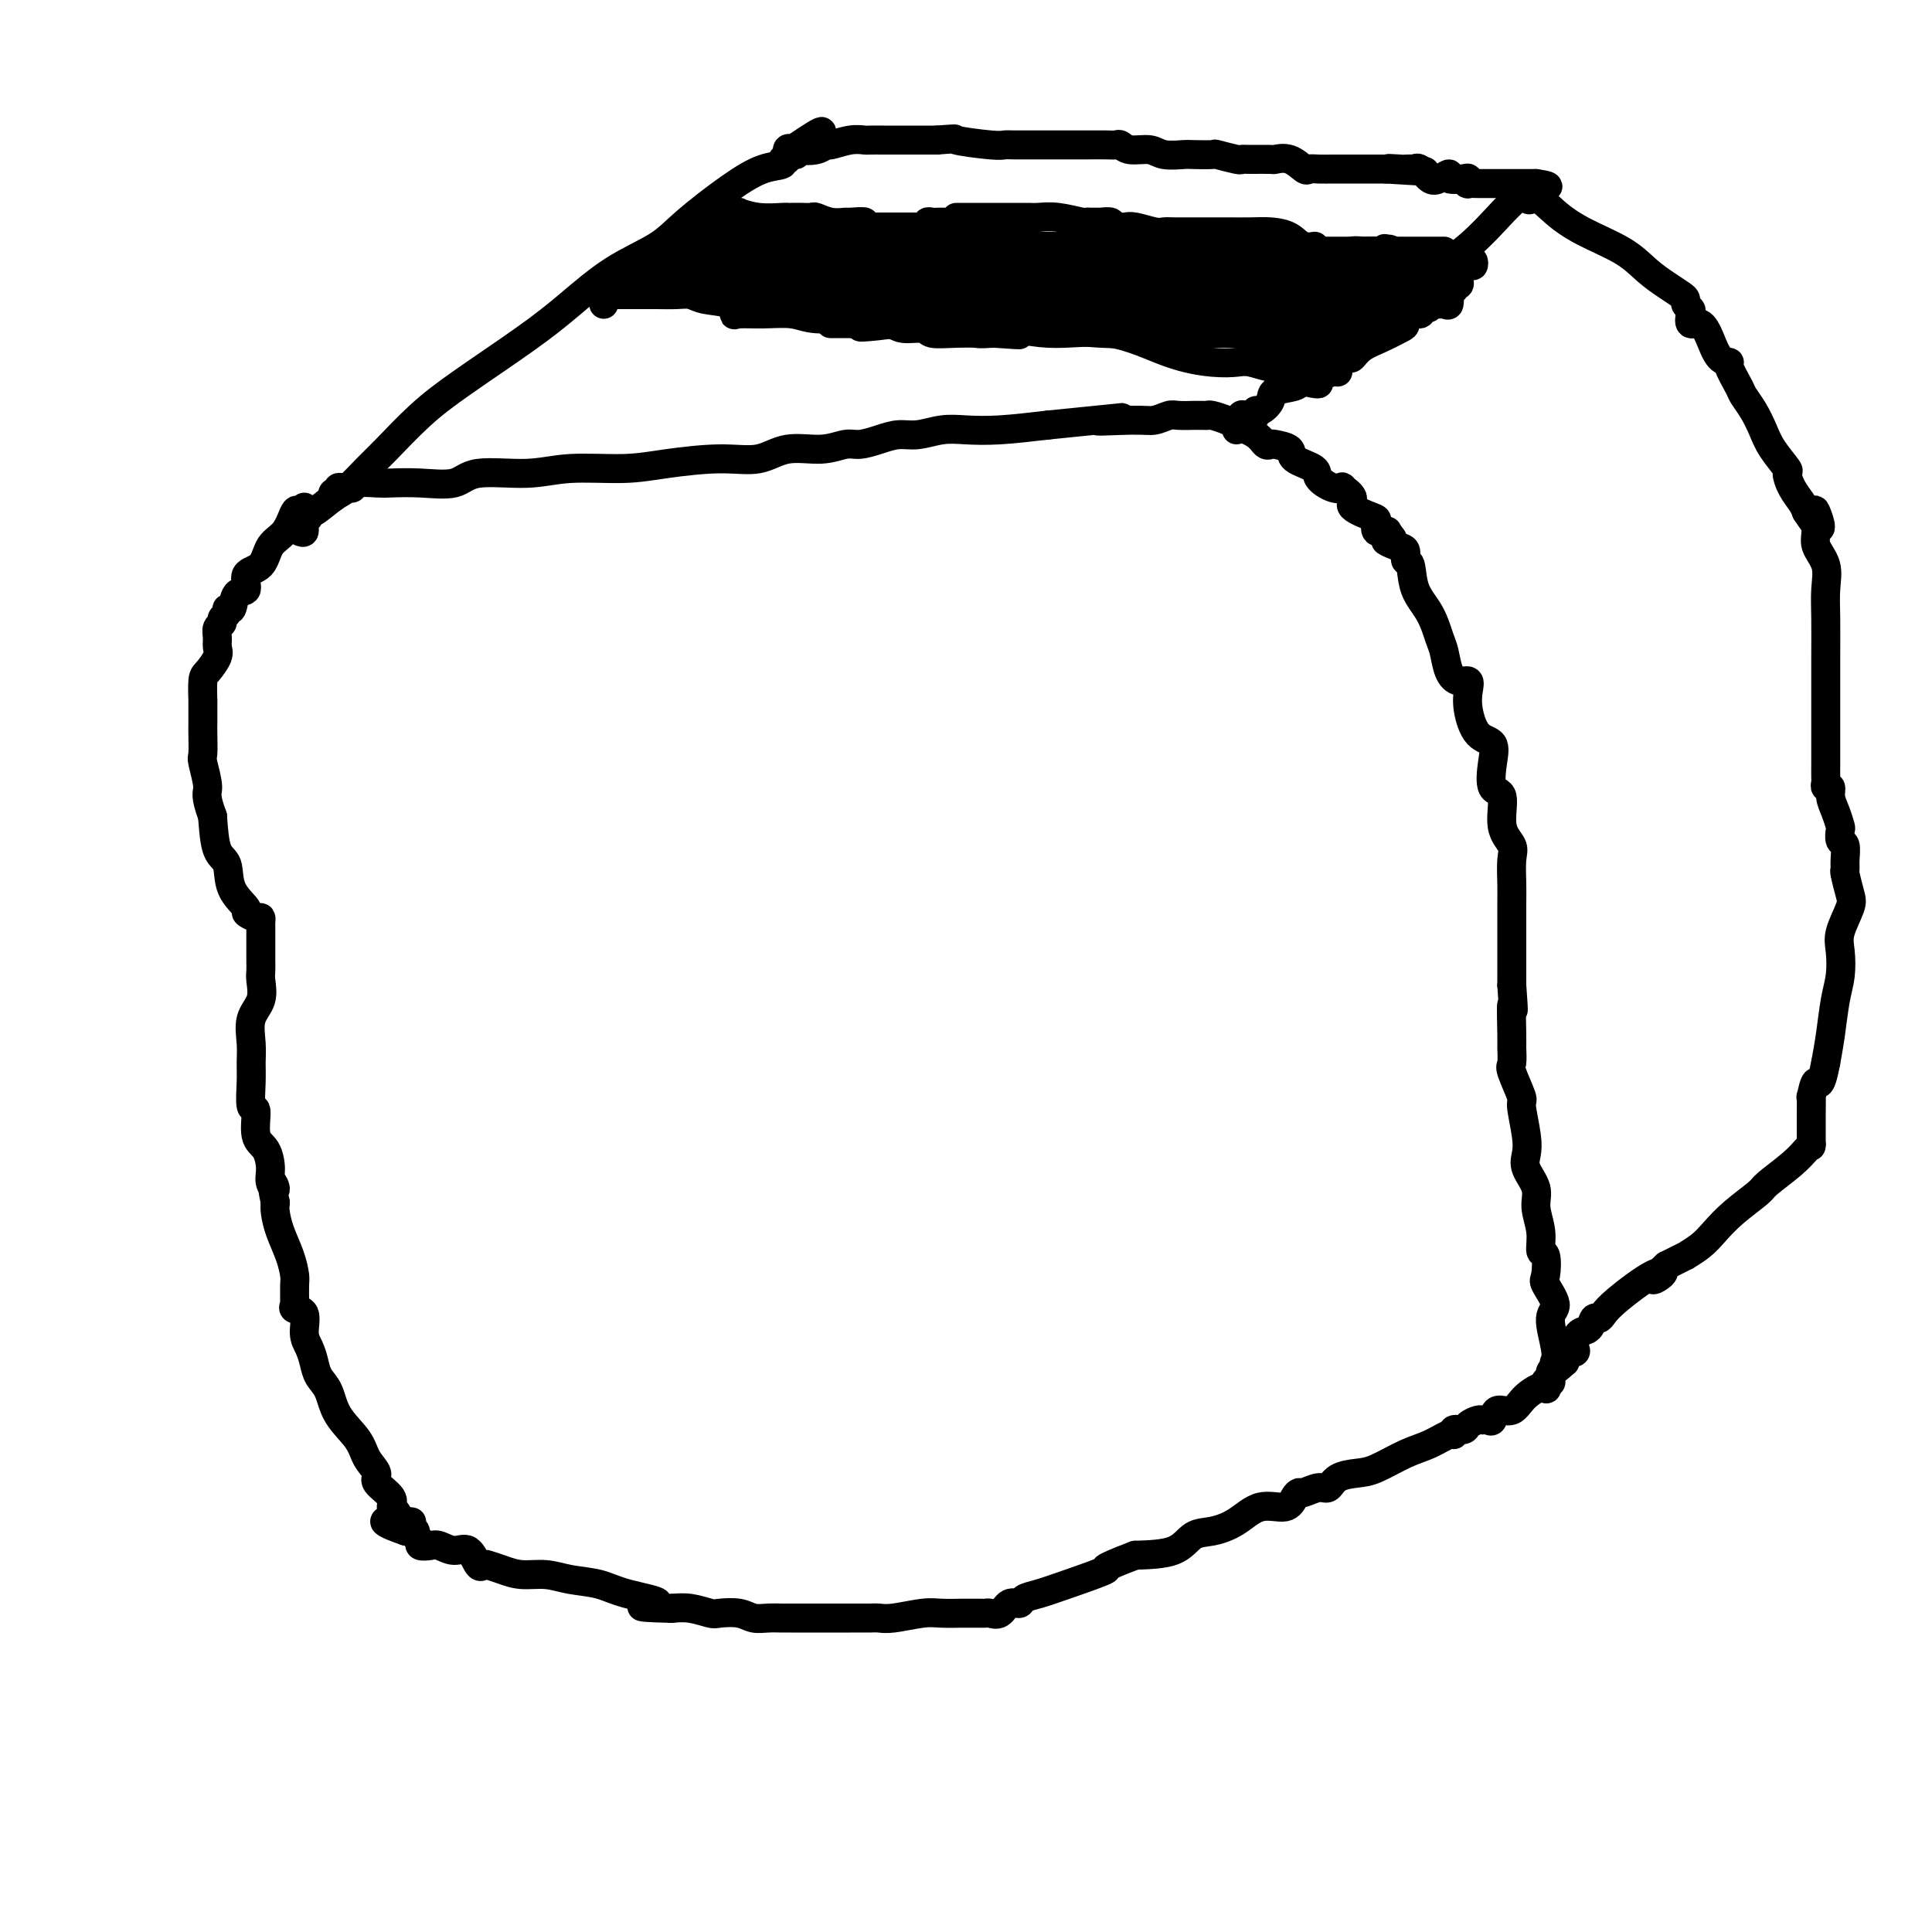 <svg viewBox='0 0 400 400' version='1.1' xmlns='http://www.w3.org/2000/svg' xmlns:xlink='http://www.w3.org/1999/xlink'><g fill='none' stroke='#000000' stroke-width='6' stroke-linecap='round' stroke-linejoin='round'><path d='M69,103c-0.120,-0.453 -0.240,-0.906 0,-1c0.240,-0.094 0.838,0.172 1,0c0.162,-0.172 -0.114,-0.782 0,-1c0.114,-0.218 0.618,-0.044 1,0c0.382,0.044 0.641,-0.041 1,0c0.359,0.041 0.816,0.206 1,0c0.184,-0.206 0.093,-0.785 1,-1c0.907,-0.215 2.810,-0.065 4,0c1.190,0.065 1.667,0.047 3,0c1.333,-0.047 3.523,-0.122 6,0c2.477,0.122 5.241,0.440 7,0c1.759,-0.440 2.513,-1.637 5,-2c2.487,-0.363 6.708,0.109 10,0c3.292,-0.109 5.657,-0.798 9,-1c3.343,-0.202 7.665,0.082 11,0c3.335,-0.082 5.682,-0.529 9,-1c3.318,-0.471 7.606,-0.967 11,-1c3.394,-0.033 5.895,0.398 8,0c2.105,-0.398 3.816,-1.626 6,-2c2.184,-0.374 4.842,0.106 7,0c2.158,-0.106 3.815,-0.798 5,-1c1.185,-0.202 1.898,0.086 3,0c1.102,-0.086 2.593,-0.545 4,-1c1.407,-0.455 2.732,-0.906 4,-1c1.268,-0.094 2.481,0.168 4,0c1.519,-0.168 3.345,-0.767 5,-1c1.655,-0.233 3.138,-0.101 5,0c1.862,0.101 4.103,0.172 7,0c2.897,-0.172 6.448,-0.586 10,-1'/><path d='M217,88c25.093,-2.543 13.824,-1.399 11,-1c-2.824,0.399 2.796,0.054 6,0c3.204,-0.054 3.991,0.182 5,0c1.009,-0.182 2.238,-0.781 3,-1c0.762,-0.219 1.055,-0.059 2,0c0.945,0.059 2.541,0.015 3,0c0.459,-0.015 -0.221,-0.001 0,0c0.221,0.001 1.341,-0.012 2,0c0.659,0.012 0.855,0.047 1,0c0.145,-0.047 0.238,-0.177 1,0c0.762,0.177 2.194,0.660 3,1c0.806,0.340 0.987,0.535 2,1c1.013,0.465 2.857,1.199 4,2c1.143,0.801 1.584,1.671 2,2c0.416,0.329 0.806,0.119 1,0c0.194,-0.119 0.193,-0.145 1,0c0.807,0.145 2.421,0.463 3,1c0.579,0.537 0.121,1.293 1,2c0.879,0.707 3.095,1.365 4,2c0.905,0.635 0.500,1.248 1,2c0.500,0.752 1.906,1.643 3,2c1.094,0.357 1.876,0.180 2,0c0.124,-0.180 -0.411,-0.362 0,0c0.411,0.362 1.768,1.267 2,2c0.232,0.733 -0.663,1.293 0,2c0.663,0.707 2.882,1.562 4,2c1.118,0.438 1.135,0.457 1,1c-0.135,0.543 -0.421,1.608 0,2c0.421,0.392 1.549,0.112 2,0c0.451,-0.112 0.226,-0.056 0,0'/><path d='M287,110c3.006,3.030 0.522,2.104 0,2c-0.522,-0.104 0.919,0.614 2,1c1.081,0.386 1.802,0.440 2,1c0.198,0.560 -0.126,1.627 0,2c0.126,0.373 0.702,0.051 1,1c0.298,0.949 0.317,3.167 1,5c0.683,1.833 2.031,3.280 3,5c0.969,1.720 1.559,3.714 2,5c0.441,1.286 0.731,1.866 1,3c0.269,1.134 0.516,2.822 1,4c0.484,1.178 1.206,1.846 2,2c0.794,0.154 1.660,-0.206 2,0c0.340,0.206 0.155,0.980 0,2c-0.155,1.020 -0.278,2.288 0,4c0.278,1.712 0.958,3.869 2,5c1.042,1.131 2.445,1.236 3,2c0.555,0.764 0.261,2.186 0,4c-0.261,1.814 -0.491,4.020 0,5c0.491,0.980 1.701,0.734 2,2c0.299,1.266 -0.312,4.044 0,6c0.312,1.956 1.548,3.089 2,4c0.452,0.911 0.121,1.599 0,3c-0.121,1.401 -0.032,3.513 0,5c0.032,1.487 0.009,2.347 0,4c-0.009,1.653 -0.002,4.099 0,6c0.002,1.901 0.001,3.257 0,5c-0.001,1.743 -0.000,3.871 0,6'/><path d='M313,204c0.618,8.313 0.164,4.097 0,4c-0.164,-0.097 -0.036,3.926 0,6c0.036,2.074 -0.019,2.201 0,3c0.019,0.799 0.114,2.272 0,3c-0.114,0.728 -0.436,0.712 0,2c0.436,1.288 1.631,3.880 2,5c0.369,1.120 -0.090,0.767 0,2c0.090,1.233 0.727,4.050 1,6c0.273,1.950 0.182,3.031 0,4c-0.182,0.969 -0.456,1.826 0,3c0.456,1.174 1.643,2.665 2,4c0.357,1.335 -0.114,2.515 0,4c0.114,1.485 0.813,3.274 1,5c0.187,1.726 -0.137,3.390 0,4c0.137,0.610 0.736,0.166 1,1c0.264,0.834 0.194,2.947 0,4c-0.194,1.053 -0.511,1.046 0,2c0.511,0.954 1.849,2.867 2,4c0.151,1.133 -0.887,1.484 -1,3c-0.113,1.516 0.698,4.198 1,6c0.302,1.802 0.095,2.725 0,3c-0.095,0.275 -0.077,-0.098 0,0c0.077,0.098 0.214,0.667 0,1c-0.214,0.333 -0.779,0.429 -1,1c-0.221,0.571 -0.098,1.615 0,2c0.098,0.385 0.171,0.110 0,0c-0.171,-0.110 -0.585,-0.055 -1,0'/><path d='M320,286c-0.103,2.631 0.639,1.210 0,1c-0.639,-0.210 -2.657,0.791 -4,2c-1.343,1.209 -2.009,2.625 -3,3c-0.991,0.375 -2.306,-0.293 -3,0c-0.694,0.293 -0.767,1.545 -1,2c-0.233,0.455 -0.624,0.112 -1,0c-0.376,-0.112 -0.735,0.007 -1,0c-0.265,-0.007 -0.435,-0.141 -1,0c-0.565,0.141 -1.525,0.558 -2,1c-0.475,0.442 -0.464,0.909 -1,1c-0.536,0.091 -1.617,-0.195 -2,0c-0.383,0.195 -0.066,0.872 0,1c0.066,0.128 -0.120,-0.292 -1,0c-0.880,0.292 -2.456,1.295 -4,2c-1.544,0.705 -3.057,1.111 -5,2c-1.943,0.889 -4.315,2.262 -6,3c-1.685,0.738 -2.683,0.843 -4,1c-1.317,0.157 -2.955,0.367 -4,1c-1.045,0.633 -1.498,1.688 -2,2c-0.502,0.312 -1.052,-0.118 -2,0c-0.948,0.118 -2.293,0.786 -3,1c-0.707,0.214 -0.775,-0.024 -1,0c-0.225,0.024 -0.608,0.311 -1,1c-0.392,0.689 -0.793,1.779 -2,2c-1.207,0.221 -3.218,-0.428 -5,0c-1.782,0.428 -3.334,1.932 -5,3c-1.666,1.068 -3.447,1.699 -5,2c-1.553,0.301 -2.880,0.273 -4,1c-1.120,0.727 -2.034,2.208 -4,3c-1.966,0.792 -4.983,0.896 -8,1'/><path d='M235,322c-8.694,3.312 -5.428,2.590 -6,3c-0.572,0.410 -4.982,1.950 -8,3c-3.018,1.050 -4.643,1.609 -6,2c-1.357,0.391 -2.447,0.612 -3,1c-0.553,0.388 -0.568,0.941 -1,1c-0.432,0.059 -1.282,-0.377 -2,0c-0.718,0.377 -1.304,1.565 -2,2c-0.696,0.435 -1.500,0.117 -2,0c-0.500,-0.117 -0.695,-0.031 -1,0c-0.305,0.031 -0.721,0.009 -1,0c-0.279,-0.009 -0.420,-0.003 -1,0c-0.580,0.003 -1.597,0.005 -2,0c-0.403,-0.005 -0.191,-0.015 -1,0c-0.809,0.015 -2.638,0.057 -4,0c-1.362,-0.057 -2.256,-0.211 -4,0c-1.744,0.211 -4.337,0.789 -6,1c-1.663,0.211 -2.394,0.057 -3,0c-0.606,-0.057 -1.086,-0.015 -2,0c-0.914,0.015 -2.261,0.004 -4,0c-1.739,-0.004 -3.869,-0.001 -5,0c-1.131,0.001 -1.265,0.000 -2,0c-0.735,-0.000 -2.073,0.001 -3,0c-0.927,-0.001 -1.443,-0.004 -2,0c-0.557,0.004 -1.154,0.015 -2,0c-0.846,-0.015 -1.940,-0.056 -3,0c-1.060,0.056 -2.086,0.207 -3,0c-0.914,-0.207 -1.717,-0.774 -3,-1c-1.283,-0.226 -3.045,-0.112 -4,0c-0.955,0.112 -1.103,0.223 -2,0c-0.897,-0.223 -2.542,-0.778 -4,-1c-1.458,-0.222 -2.729,-0.111 -4,0'/><path d='M139,333c-10.911,-0.289 -4.188,-0.512 -3,-1c1.188,-0.488 -3.157,-1.240 -6,-2c-2.843,-0.760 -4.182,-1.527 -6,-2c-1.818,-0.473 -4.116,-0.652 -6,-1c-1.884,-0.348 -3.356,-0.865 -5,-1c-1.644,-0.135 -3.462,0.110 -5,0c-1.538,-0.110 -2.795,-0.577 -4,-1c-1.205,-0.423 -2.356,-0.802 -3,-1c-0.644,-0.198 -0.781,-0.214 -1,0c-0.219,0.214 -0.519,0.660 -1,0c-0.481,-0.660 -1.142,-2.425 -2,-3c-0.858,-0.575 -1.914,0.039 -3,0c-1.086,-0.039 -2.204,-0.731 -3,-1c-0.796,-0.269 -1.270,-0.114 -2,0c-0.730,0.114 -1.715,0.188 -2,0c-0.285,-0.188 0.130,-0.639 0,-1c-0.130,-0.361 -0.806,-0.633 -1,-1c-0.194,-0.367 0.092,-0.830 0,-1c-0.092,-0.170 -0.563,-0.046 -1,0c-0.437,0.046 -0.839,0.013 -1,0c-0.161,-0.013 -0.080,-0.007 0,0'/><path d='M84,317c-8.522,-2.920 -2.327,-2.221 0,-2c2.327,0.221 0.784,-0.037 0,0c-0.784,0.037 -0.810,0.368 -1,0c-0.190,-0.368 -0.543,-1.435 -1,-2c-0.457,-0.565 -1.019,-0.629 -1,-1c0.019,-0.371 0.618,-1.049 0,-2c-0.618,-0.951 -2.452,-2.174 -3,-3c-0.548,-0.826 0.191,-1.253 0,-2c-0.191,-0.747 -1.312,-1.813 -2,-3c-0.688,-1.187 -0.944,-2.495 -2,-4c-1.056,-1.505 -2.913,-3.208 -4,-5c-1.087,-1.792 -1.406,-3.675 -2,-5c-0.594,-1.325 -1.464,-2.092 -2,-3c-0.536,-0.908 -0.740,-1.955 -1,-3c-0.260,-1.045 -0.577,-2.086 -1,-3c-0.423,-0.914 -0.950,-1.699 -1,-3c-0.050,-1.301 0.379,-3.116 0,-4c-0.379,-0.884 -1.566,-0.835 -2,-1c-0.434,-0.165 -0.116,-0.542 0,-1c0.116,-0.458 0.029,-0.995 0,-1c-0.029,-0.005 -0.000,0.523 0,0c0.000,-0.523 -0.028,-2.097 0,-3c0.028,-0.903 0.112,-1.134 0,-2c-0.112,-0.866 -0.422,-2.366 -1,-4c-0.578,-1.634 -1.425,-3.401 -2,-5c-0.575,-1.599 -0.879,-3.028 -1,-4c-0.121,-0.972 -0.061,-1.486 0,-2'/><path d='M57,249c-1.330,-6.221 -0.154,-3.775 0,-3c0.154,0.775 -0.714,-0.123 -1,-1c-0.286,-0.877 0.011,-1.733 0,-3c-0.011,-1.267 -0.328,-2.943 -1,-4c-0.672,-1.057 -1.697,-1.493 -2,-3c-0.303,-1.507 0.115,-4.085 0,-5c-0.115,-0.915 -0.765,-0.166 -1,-1c-0.235,-0.834 -0.055,-3.250 0,-5c0.055,-1.750 -0.013,-2.832 0,-4c0.013,-1.168 0.109,-2.420 0,-4c-0.109,-1.580 -0.421,-3.488 0,-5c0.421,-1.512 1.577,-2.630 2,-4c0.423,-1.370 0.113,-2.993 0,-4c-0.113,-1.007 -0.030,-1.397 0,-2c0.030,-0.603 0.008,-1.418 0,-2c-0.008,-0.582 -0.002,-0.932 0,-1c0.002,-0.068 0.001,0.147 0,0c-0.001,-0.147 -0.000,-0.655 0,-1c0.000,-0.345 0.000,-0.527 0,-1c-0.000,-0.473 -0.002,-1.236 0,-2c0.002,-0.764 0.006,-1.529 0,-2c-0.006,-0.471 -0.023,-0.649 0,-1c0.023,-0.351 0.086,-0.875 0,-1c-0.086,-0.125 -0.323,0.149 -1,0c-0.677,-0.149 -1.796,-0.722 -2,-1c-0.204,-0.278 0.506,-0.262 0,-1c-0.506,-0.738 -2.228,-2.229 -3,-4c-0.772,-1.771 -0.592,-3.823 -1,-5c-0.408,-1.177 -1.402,-1.479 -2,-3c-0.598,-1.521 -0.799,-4.260 -1,-7'/><path d='M44,169c-1.713,-4.631 -0.995,-4.708 -1,-6c-0.005,-1.292 -0.733,-3.801 -1,-5c-0.267,-1.199 -0.071,-1.090 0,-2c0.071,-0.910 0.019,-2.839 0,-4c-0.019,-1.161 -0.006,-1.554 0,-2c0.006,-0.446 0.003,-0.944 0,-2c-0.003,-1.056 -0.007,-2.671 0,-3c0.007,-0.329 0.026,0.628 0,0c-0.026,-0.628 -0.098,-2.839 0,-4c0.098,-1.161 0.365,-1.270 1,-2c0.635,-0.730 1.638,-2.079 2,-3c0.362,-0.921 0.082,-1.413 0,-2c-0.082,-0.587 0.035,-1.270 0,-2c-0.035,-0.730 -0.220,-1.507 0,-2c0.220,-0.493 0.847,-0.704 1,-1c0.153,-0.296 -0.168,-0.679 0,-1c0.168,-0.321 0.824,-0.581 1,-1c0.176,-0.419 -0.127,-0.998 0,-1c0.127,-0.002 0.685,0.574 1,0c0.315,-0.574 0.387,-2.296 1,-3c0.613,-0.704 1.767,-0.388 2,-1c0.233,-0.612 -0.456,-2.151 0,-3c0.456,-0.849 2.058,-1.009 3,-2c0.942,-0.991 1.223,-2.815 2,-4c0.777,-1.185 2.051,-1.733 3,-3c0.949,-1.267 1.575,-3.254 2,-4c0.425,-0.746 0.650,-0.252 1,0c0.350,0.252 0.825,0.260 1,0c0.175,-0.260 0.050,-0.789 0,-1c-0.050,-0.211 -0.025,-0.106 0,0'/><path d='M256,89c0.031,-0.301 0.063,-0.603 0,-1c-0.063,-0.397 -0.219,-0.890 0,-1c0.219,-0.110 0.815,0.162 1,0c0.185,-0.162 -0.040,-0.760 0,-1c0.040,-0.240 0.344,-0.123 1,0c0.656,0.123 1.664,0.250 2,0c0.336,-0.250 -0.001,-0.879 0,-1c0.001,-0.121 0.340,0.265 1,0c0.660,-0.265 1.640,-1.181 2,-2c0.360,-0.819 0.101,-1.540 1,-2c0.899,-0.460 2.957,-0.659 4,-1c1.043,-0.341 1.073,-0.826 1,-1c-0.073,-0.174 -0.247,-0.039 0,0c0.247,0.039 0.914,-0.019 2,-1c1.086,-0.981 2.590,-2.884 4,-4c1.410,-1.116 2.727,-1.444 4,-2c1.273,-0.556 2.501,-1.340 3,-2c0.499,-0.660 0.268,-1.198 1,-2c0.732,-0.802 2.428,-1.870 3,-2c0.572,-0.130 0.021,0.677 0,1c-0.021,0.323 0.490,0.161 1,0'/><path d='M287,67c4.900,-3.581 1.651,-1.534 1,-1c-0.651,0.534 1.295,-0.443 2,-1c0.705,-0.557 0.167,-0.692 0,-1c-0.167,-0.308 0.035,-0.789 1,-2c0.965,-1.211 2.692,-3.151 5,-5c2.308,-1.849 5.197,-3.606 8,-6c2.803,-2.394 5.521,-5.426 7,-7c1.479,-1.574 1.720,-1.690 2,-2c0.280,-0.310 0.601,-0.815 1,-1c0.399,-0.185 0.877,-0.050 1,0c0.123,0.050 -0.108,0.014 0,0c0.108,-0.014 0.554,-0.007 1,0'/><path d='M316,41c4.699,-3.987 1.947,-0.955 1,0c-0.947,0.955 -0.088,-0.166 1,0c1.088,0.166 2.405,1.619 4,3c1.595,1.381 3.467,2.688 6,4c2.533,1.312 5.726,2.628 8,4c2.274,1.372 3.627,2.801 5,4c1.373,1.199 2.764,2.167 4,3c1.236,0.833 2.318,1.531 3,2c0.682,0.469 0.966,0.708 1,1c0.034,0.292 -0.181,0.636 0,1c0.181,0.364 0.759,0.746 1,1c0.241,0.254 0.147,0.380 0,1c-0.147,0.620 -0.347,1.735 0,2c0.347,0.265 1.240,-0.321 2,0c0.760,0.321 1.388,1.550 2,3c0.612,1.450 1.210,3.122 2,4c0.790,0.878 1.773,0.961 2,1c0.227,0.039 -0.301,0.033 0,1c0.301,0.967 1.430,2.908 2,4c0.570,1.092 0.581,1.337 1,2c0.419,0.663 1.246,1.745 2,3c0.754,1.255 1.433,2.685 2,4c0.567,1.315 1.020,2.516 2,4c0.980,1.484 2.486,3.251 3,4c0.514,0.749 0.035,0.479 0,1c-0.035,0.521 0.375,1.833 1,3c0.625,1.167 1.464,2.191 2,3c0.536,0.809 0.768,1.405 1,2'/><path d='M374,106c4.466,6.832 2.633,1.411 2,0c-0.633,-1.411 -0.064,1.190 0,3c0.064,1.810 -0.375,2.831 0,4c0.375,1.169 1.565,2.486 2,4c0.435,1.514 0.117,3.227 0,5c-0.117,1.773 -0.031,3.608 0,6c0.031,2.392 0.008,5.341 0,8c-0.008,2.659 -0.002,5.027 0,8c0.002,2.973 -0.001,6.552 0,9c0.001,2.448 0.004,3.765 0,5c-0.004,1.235 -0.016,2.389 0,3c0.016,0.611 0.060,0.680 0,1c-0.060,0.320 -0.223,0.892 0,1c0.223,0.108 0.830,-0.246 1,0c0.170,0.246 -0.099,1.092 0,2c0.099,0.908 0.566,1.877 1,3c0.434,1.123 0.834,2.401 1,3c0.166,0.599 0.097,0.518 0,1c-0.097,0.482 -0.223,1.527 0,2c0.223,0.473 0.795,0.375 1,1c0.205,0.625 0.043,1.975 0,3c-0.043,1.025 0.034,1.727 0,2c-0.034,0.273 -0.177,0.119 0,1c0.177,0.881 0.675,2.798 1,4c0.325,1.202 0.476,1.690 0,3c-0.476,1.310 -1.581,3.440 -2,5c-0.419,1.560 -0.154,2.548 0,4c0.154,1.452 0.196,3.369 0,5c-0.196,1.631 -0.630,2.978 -1,5c-0.370,2.022 -0.677,4.721 -1,7c-0.323,2.279 -0.661,4.140 -1,6'/><path d='M378,220c-1.166,6.126 -1.580,3.942 -2,4c-0.420,0.058 -0.845,2.358 -1,3c-0.155,0.642 -0.042,-0.374 0,0c0.042,0.374 0.011,2.140 0,3c-0.011,0.860 -0.003,0.816 0,1c0.003,0.184 0.001,0.596 0,1c-0.001,0.404 0.000,0.801 0,1c-0.000,0.199 -0.002,0.199 0,1c0.002,0.801 0.008,2.404 0,3c-0.008,0.596 -0.030,0.184 0,0c0.030,-0.184 0.114,-0.140 0,0c-0.114,0.140 -0.424,0.375 -1,1c-0.576,0.625 -1.417,1.640 -3,3c-1.583,1.360 -3.907,3.063 -5,4c-1.093,0.937 -0.956,1.106 -2,2c-1.044,0.894 -3.268,2.511 -5,4c-1.732,1.489 -2.972,2.849 -4,4c-1.028,1.151 -1.842,2.092 -3,3c-1.158,0.908 -2.658,1.783 -3,2c-0.342,0.217 0.474,-0.224 0,0c-0.474,0.224 -2.237,1.112 -4,2'/><path d='M345,262c-4.848,4.390 -1.967,2.865 -1,2c0.967,-0.865 0.021,-1.071 -2,0c-2.021,1.071 -5.118,3.418 -7,5c-1.882,1.582 -2.549,2.398 -3,3c-0.451,0.602 -0.685,0.991 -1,1c-0.315,0.009 -0.712,-0.363 -1,0c-0.288,0.363 -0.468,1.460 -1,2c-0.532,0.540 -1.418,0.521 -2,1c-0.582,0.479 -0.860,1.454 -1,2c-0.140,0.546 -0.141,0.662 0,1c0.141,0.338 0.422,0.899 0,1c-0.422,0.101 -1.549,-0.257 -2,0c-0.451,0.257 -0.225,1.128 0,2'/><path d='M324,282c-3.417,3.095 -1.458,0.833 -1,0c0.458,-0.833 -0.583,-0.238 -1,0c-0.417,0.238 -0.208,0.119 0,0'/><path d='M62,110c0.453,0.206 0.906,0.412 1,0c0.094,-0.412 -0.172,-1.441 0,-2c0.172,-0.559 0.782,-0.648 1,-1c0.218,-0.352 0.043,-0.969 0,-1c-0.043,-0.031 0.047,0.522 1,0c0.953,-0.522 2.769,-2.119 4,-3c1.231,-0.881 1.876,-1.046 3,-2c1.124,-0.954 2.728,-2.697 4,-4c1.272,-1.303 2.213,-2.166 4,-4c1.787,-1.834 4.420,-4.639 7,-7c2.580,-2.361 5.106,-4.276 9,-7c3.894,-2.724 9.156,-6.256 13,-9c3.844,-2.744 6.270,-4.702 9,-7c2.730,-2.298 5.766,-4.938 9,-7c3.234,-2.062 6.668,-3.546 9,-5c2.332,-1.454 3.562,-2.877 6,-5c2.438,-2.123 6.083,-4.945 9,-7c2.917,-2.055 5.107,-3.343 7,-4c1.893,-0.657 3.491,-0.684 4,-1c0.509,-0.316 -0.070,-0.920 0,-1c0.070,-0.080 0.788,0.363 1,0c0.212,-0.363 -0.082,-1.532 0,-2c0.082,-0.468 0.541,-0.234 1,0'/><path d='M164,31c10.962,-7.427 4.366,-1.994 2,0c-2.366,1.994 -0.504,0.549 0,0c0.504,-0.549 -0.350,-0.204 0,0c0.350,0.204 1.905,0.265 3,0c1.095,-0.265 1.730,-0.856 2,-1c0.270,-0.144 0.173,0.157 1,0c0.827,-0.157 2.576,-0.774 4,-1c1.424,-0.226 2.522,-0.060 3,0c0.478,0.060 0.336,0.016 1,0c0.664,-0.016 2.135,-0.004 3,0c0.865,0.004 1.124,0.001 2,0c0.876,-0.001 2.369,-0.000 3,0c0.631,0.000 0.401,0.000 1,0c0.599,-0.000 2.028,-0.000 3,0c0.972,0.000 1.486,0.000 2,0'/><path d='M194,29c5.167,-0.370 3.084,-0.295 4,0c0.916,0.295 4.831,0.811 7,1c2.169,0.189 2.593,0.051 3,0c0.407,-0.051 0.798,-0.014 2,0c1.202,0.014 3.215,0.004 5,0c1.785,-0.004 3.343,-0.002 5,0c1.657,0.002 3.415,0.005 5,0c1.585,-0.005 2.998,-0.016 4,0c1.002,0.016 1.593,0.061 2,0c0.407,-0.061 0.631,-0.226 1,0c0.369,0.226 0.883,0.845 2,1c1.117,0.155 2.836,-0.154 4,0c1.164,0.154 1.772,0.772 3,1c1.228,0.228 3.075,0.065 4,0c0.925,-0.065 0.926,-0.031 2,0c1.074,0.031 3.220,0.061 4,0c0.780,-0.061 0.196,-0.213 1,0c0.804,0.213 2.998,0.790 4,1c1.002,0.210 0.813,0.054 1,0c0.187,-0.054 0.751,-0.007 2,0c1.249,0.007 3.185,-0.026 4,0c0.815,0.026 0.510,0.112 1,0c0.490,-0.112 1.773,-0.422 3,0c1.227,0.422 2.396,1.577 3,2c0.604,0.423 0.644,0.113 1,0c0.356,-0.113 1.030,-0.030 2,0c0.970,0.030 2.238,0.008 3,0c0.762,-0.008 1.019,-0.002 2,0c0.981,0.002 2.687,0.001 4,0c1.313,-0.001 2.232,-0.000 3,0c0.768,0.000 1.384,0.000 2,0'/><path d='M287,35c14.787,0.928 5.254,0.249 2,0c-3.254,-0.249 -0.229,-0.069 1,0c1.229,0.069 0.661,0.026 1,0c0.339,-0.026 1.585,-0.034 2,0c0.415,0.034 0.000,0.109 0,0c-0.000,-0.109 0.414,-0.404 1,0c0.586,0.404 1.344,1.506 2,2c0.656,0.494 1.209,0.380 2,0c0.791,-0.380 1.820,-1.026 2,-1c0.180,0.026 -0.490,0.725 0,1c0.490,0.275 2.138,0.126 3,0c0.862,-0.126 0.937,-0.230 1,0c0.063,0.230 0.115,0.794 0,1c-0.115,0.206 -0.397,0.055 0,0c0.397,-0.055 1.474,-0.015 2,0c0.526,0.015 0.501,0.004 1,0c0.499,-0.004 1.523,-0.001 2,0c0.477,0.001 0.406,0.000 1,0c0.594,-0.000 1.852,-0.000 3,0c1.148,0.000 2.185,0.000 3,0c0.815,-0.000 1.407,-0.000 2,0'/><path d='M318,38c4.822,0.689 1.378,0.911 0,1c-1.378,0.089 -0.689,0.044 0,0'/><path d='M299,52c-0.245,0.000 -0.490,0.000 -1,0c-0.510,0.000 -1.284,-0.000 -2,0c-0.716,0.000 -1.375,0.000 -2,0c-0.625,0.000 -1.215,-0.000 -2,0c-0.785,0.000 -1.766,0.000 -2,0c-0.234,-0.000 0.280,0.000 0,0c-0.280,0.000 -1.352,0.000 -2,0c-0.648,0.000 -0.871,0.000 -1,0c-0.129,-0.000 -0.162,0.000 -1,0c-0.838,0.000 -2.480,0.000 -3,0c-0.520,0.000 0.081,0.000 0,0c-0.081,0.000 -0.844,0.000 -2,0c-1.156,0.000 -2.705,0.000 -4,0c-1.295,0.000 -2.337,0.000 -3,0c-0.663,0.000 -0.948,0.000 -1,0c-0.052,0.000 0.128,-0.000 0,0c-0.128,0.000 -0.564,0.000 -1,0'/><path d='M272,52c-4.090,-0.255 -0.816,-0.891 0,-1c0.816,-0.109 -0.828,0.311 -2,0c-1.172,-0.311 -1.874,-1.351 -3,-2c-1.126,-0.649 -2.676,-0.906 -4,-1c-1.324,-0.094 -2.422,-0.025 -4,0c-1.578,0.025 -3.635,0.007 -5,0c-1.365,-0.007 -2.039,-0.002 -3,0c-0.961,0.002 -2.208,0.000 -3,0c-0.792,-0.000 -1.130,0.001 -1,0c0.130,-0.001 0.729,-0.004 0,0c-0.729,0.004 -2.787,0.015 -4,0c-1.213,-0.015 -1.582,-0.057 -2,0c-0.418,0.057 -0.885,0.211 -2,0c-1.115,-0.211 -2.877,-0.788 -4,-1c-1.123,-0.212 -1.605,-0.061 -2,0c-0.395,0.061 -0.702,0.030 -1,0c-0.298,-0.030 -0.586,-0.061 -1,0c-0.414,0.061 -0.955,0.212 -1,0c-0.045,-0.212 0.404,-0.789 0,-1c-0.404,-0.211 -1.663,-0.055 -2,0c-0.337,0.055 0.248,0.011 0,0c-0.248,-0.011 -1.330,0.011 -2,0c-0.670,-0.011 -0.929,-0.056 -1,0c-0.071,0.056 0.046,0.211 -1,0c-1.046,-0.211 -3.254,-0.789 -5,-1c-1.746,-0.211 -3.028,-0.057 -4,0c-0.972,0.057 -1.633,0.015 -2,0c-0.367,-0.015 -0.438,-0.004 -1,0c-0.562,0.004 -1.613,0.001 -3,0c-1.387,-0.001 -3.111,-0.000 -5,0c-1.889,0.000 -3.945,0.000 -6,0'/><path d='M196,46c-0.331,0.002 -0.662,0.004 -1,0c-0.338,-0.004 -0.682,-0.015 -1,0c-0.318,0.015 -0.611,0.057 -1,0c-0.389,-0.057 -0.876,-0.211 -1,0c-0.124,0.211 0.115,0.789 0,1c-0.115,0.211 -0.583,0.057 -1,0c-0.417,-0.057 -0.784,-0.015 -1,0c-0.216,0.015 -0.281,0.004 -1,0c-0.719,-0.004 -2.090,-0.001 -3,0c-0.910,0.001 -1.357,0.000 -2,0c-0.643,-0.000 -1.482,-0.000 -2,0c-0.518,0.000 -0.716,0.000 -1,0c-0.284,-0.000 -0.652,-0.000 -1,0c-0.348,0.000 -0.674,0.000 -1,0'/><path d='M179,47c-2.454,-0.073 -0.090,-0.755 0,-1c0.090,-0.245 -2.093,-0.051 -3,0c-0.907,0.051 -0.536,-0.039 -1,0c-0.464,0.039 -1.763,0.207 -3,0c-1.237,-0.207 -2.412,-0.787 -3,-1c-0.588,-0.213 -0.588,-0.057 -1,0c-0.412,0.057 -1.235,0.016 -2,0c-0.765,-0.016 -1.471,-0.008 -2,0c-0.529,0.008 -0.882,0.016 -1,0c-0.118,-0.016 -0.000,-0.058 -1,0c-1.000,0.058 -3.116,0.214 -5,0c-1.884,-0.214 -3.536,-0.800 -4,-1c-0.464,-0.200 0.260,-0.015 0,0c-0.260,0.015 -1.503,-0.138 -2,0c-0.497,0.138 -0.249,0.569 0,1'/><path d='M151,45c-4.476,-0.298 -1.665,-0.043 -1,0c0.665,0.043 -0.816,-0.125 -1,0c-0.184,0.125 0.929,0.545 0,2c-0.929,1.455 -3.900,3.945 -6,5c-2.100,1.055 -3.331,0.675 -5,1c-1.669,0.325 -3.777,1.355 -5,2c-1.223,0.645 -1.560,0.904 -2,1c-0.440,0.096 -0.983,0.027 -1,0c-0.017,-0.027 0.491,-0.014 1,0'/><path d='M131,56c-2.896,1.702 -0.136,0.456 1,0c1.136,-0.456 0.647,-0.122 1,0c0.353,0.122 1.549,0.034 2,0c0.451,-0.034 0.159,-0.013 1,0c0.841,0.013 2.817,0.018 4,0c1.183,-0.018 1.574,-0.057 2,0c0.426,0.057 0.888,0.211 1,0c0.112,-0.211 -0.125,-0.788 0,-1c0.125,-0.212 0.613,-0.058 1,0c0.387,0.058 0.674,0.019 1,0c0.326,-0.019 0.691,-0.019 1,0c0.309,0.019 0.562,0.058 1,0c0.438,-0.058 1.060,-0.214 2,0c0.940,0.214 2.196,0.797 3,1c0.804,0.203 1.154,0.027 1,0c-0.154,-0.027 -0.811,0.096 0,0c0.811,-0.096 3.092,-0.410 4,0c0.908,0.410 0.443,1.545 1,2c0.557,0.455 2.135,0.230 3,0c0.865,-0.230 1.017,-0.464 2,0c0.983,0.464 2.798,1.626 4,2c1.202,0.374 1.790,-0.040 3,0c1.210,0.040 3.042,0.532 4,1c0.958,0.468 1.041,0.910 2,1c0.959,0.090 2.793,-0.172 4,0c1.207,0.172 1.786,0.777 3,1c1.214,0.223 3.061,0.064 4,0c0.939,-0.064 0.969,-0.032 1,0'/><path d='M188,63c6.011,1.691 1.539,1.917 0,2c-1.539,0.083 -0.146,0.022 1,0c1.146,-0.022 2.047,-0.006 3,0c0.953,0.006 1.960,0.001 3,0c1.040,-0.001 2.112,0.004 3,0c0.888,-0.004 1.592,-0.015 2,0c0.408,0.015 0.522,0.057 1,0c0.478,-0.057 1.322,-0.211 2,0c0.678,0.211 1.190,0.789 2,1c0.810,0.211 1.918,0.057 3,0c1.082,-0.057 2.136,-0.015 3,0c0.864,0.015 1.536,0.004 2,0c0.464,-0.004 0.718,-0.001 1,0c0.282,0.001 0.591,0.000 1,0c0.409,-0.000 0.919,-0.000 1,0c0.081,0.000 -0.268,0.000 0,0c0.268,-0.000 1.151,-0.001 2,0c0.849,0.001 1.663,0.004 2,0c0.337,-0.004 0.197,-0.015 1,0c0.803,0.015 2.549,0.057 3,0c0.451,-0.057 -0.393,-0.211 0,0c0.393,0.211 2.022,0.789 3,1c0.978,0.211 1.305,0.057 2,0c0.695,-0.057 1.758,-0.015 2,0c0.242,0.015 -0.335,0.004 0,0c0.335,-0.004 1.584,-0.001 3,0c1.416,0.001 3.001,0.000 4,0c0.999,-0.000 1.412,-0.000 2,0c0.588,0.000 1.351,0.000 2,0c0.649,-0.000 1.186,-0.000 2,0c0.814,0.000 1.907,0.000 3,0'/><path d='M247,67c9.242,0.619 2.847,0.166 1,0c-1.847,-0.166 0.854,-0.044 2,0c1.146,0.044 0.737,0.012 1,0c0.263,-0.012 1.198,-0.003 2,0c0.802,0.003 1.471,0.001 2,0c0.529,-0.001 0.919,-0.000 1,0c0.081,0.000 -0.147,0.000 0,0c0.147,-0.000 0.669,-0.000 1,0c0.331,0.000 0.470,0.000 1,0c0.530,-0.000 1.449,-0.000 2,0c0.551,0.000 0.732,0.000 1,0c0.268,-0.000 0.621,-0.000 1,0c0.379,0.000 0.782,0.000 1,0c0.218,-0.000 0.251,-0.000 1,0c0.749,0.000 2.213,0.000 3,0c0.787,-0.000 0.896,-0.000 2,0c1.104,0.000 3.203,0.000 4,0c0.797,-0.000 0.291,-0.000 0,0c-0.291,0.000 -0.369,0.000 0,0c0.369,-0.000 1.184,-0.000 2,0'/><path d='M275,67c4.571,-0.060 2.000,-0.208 1,0c-1.000,0.208 -0.429,0.774 0,1c0.429,0.226 0.714,0.113 1,0'/><path d='M277,68c0.333,0.167 0.167,0.083 0,0'/><path d='M125,63c-0.079,-0.845 -0.158,-1.691 0,-2c0.158,-0.309 0.554,-0.083 1,0c0.446,0.083 0.944,0.022 1,0c0.056,-0.022 -0.329,-0.006 0,0c0.329,0.006 1.370,0.002 2,0c0.630,-0.002 0.847,-0.000 1,0c0.153,0.000 0.243,-0.001 1,0c0.757,0.001 2.181,0.004 3,0c0.819,-0.004 1.032,-0.013 2,0c0.968,0.013 2.690,0.050 4,0c1.310,-0.050 2.207,-0.185 3,0c0.793,0.185 1.480,0.691 3,1c1.520,0.309 3.873,0.421 5,1c1.127,0.579 1.029,1.623 1,2c-0.029,0.377 0.012,0.086 1,0c0.988,-0.086 2.924,0.034 5,0c2.076,-0.034 4.292,-0.220 6,0c1.708,0.220 2.906,0.848 5,1c2.094,0.152 5.083,-0.170 7,0c1.917,0.170 2.763,0.834 4,1c1.237,0.166 2.867,-0.166 4,0c1.133,0.166 1.771,0.829 3,1c1.229,0.171 3.050,-0.150 4,0c0.950,0.150 1.028,0.772 2,1c0.972,0.228 2.839,0.061 5,0c2.161,-0.061 4.618,-0.018 6,0c1.382,0.018 1.691,0.009 2,0'/><path d='M206,69c8.722,0.619 4.028,0.166 2,0c-2.028,-0.166 -1.390,-0.043 -1,0c0.390,0.043 0.533,0.008 0,0c-0.533,-0.008 -1.742,0.012 -2,0c-0.258,-0.012 0.437,-0.056 0,0c-0.437,0.056 -2.004,0.212 -3,0c-0.996,-0.212 -1.421,-0.791 -2,-1c-0.579,-0.209 -1.313,-0.048 -2,0c-0.687,0.048 -1.329,-0.018 -2,0c-0.671,0.018 -1.373,0.120 -2,0c-0.627,-0.120 -1.179,-0.463 -2,-1c-0.821,-0.537 -1.910,-1.269 -3,-2'/><path d='M189,65c-3.601,-0.553 -4.103,0.064 -5,0c-0.897,-0.064 -2.191,-0.809 -3,-1c-0.809,-0.191 -1.135,0.173 -2,0c-0.865,-0.173 -2.270,-0.884 -3,-1c-0.730,-0.116 -0.784,0.362 -1,0c-0.216,-0.362 -0.594,-1.565 -1,-2c-0.406,-0.435 -0.841,-0.101 -1,0c-0.159,0.101 -0.042,-0.029 -1,0c-0.958,0.029 -2.992,0.218 -4,0c-1.008,-0.218 -0.991,-0.843 -2,-1c-1.009,-0.157 -3.043,0.154 -4,0c-0.957,-0.154 -0.837,-0.772 -1,-1c-0.163,-0.228 -0.610,-0.065 -1,0c-0.390,0.065 -0.723,0.031 -1,0c-0.277,-0.031 -0.498,-0.060 -1,0c-0.502,0.060 -1.283,0.208 -2,0c-0.717,-0.208 -1.368,-0.773 -2,-1c-0.632,-0.227 -1.243,-0.117 -2,0c-0.757,0.117 -1.660,0.242 -2,0c-0.340,-0.242 -0.119,-0.852 0,-1c0.119,-0.148 0.135,0.167 -1,0c-1.135,-0.167 -3.421,-0.815 -5,-1c-1.579,-0.185 -2.451,0.094 -3,0c-0.549,-0.094 -0.776,-0.561 -1,-1c-0.224,-0.439 -0.445,-0.849 -1,-1c-0.555,-0.151 -1.444,-0.043 -2,0c-0.556,0.043 -0.778,0.022 -1,0'/><path d='M136,54c-7.720,-1.580 -0.521,-0.031 2,0c2.521,0.031 0.363,-1.456 0,-2c-0.363,-0.544 1.068,-0.146 2,0c0.932,0.146 1.367,0.039 3,0c1.633,-0.039 4.466,-0.010 6,0c1.534,0.010 1.768,0.003 4,0c2.232,-0.003 6.462,-0.000 9,0c2.538,0.000 3.385,-0.001 5,0c1.615,0.001 3.998,0.004 6,0c2.002,-0.004 3.624,-0.015 5,0c1.376,0.015 2.505,0.057 4,0c1.495,-0.057 3.354,-0.211 5,0c1.646,0.211 3.079,0.789 4,1c0.921,0.211 1.329,0.057 2,0c0.671,-0.057 1.604,-0.015 2,0c0.396,0.015 0.256,0.004 0,0c-0.256,-0.004 -0.628,-0.002 -1,0'/><path d='M194,53c8.829,-0.334 1.903,-0.668 -2,-1c-3.903,-0.332 -4.783,-0.663 -7,-1c-2.217,-0.337 -5.771,-0.679 -9,-1c-3.229,-0.321 -6.133,-0.621 -9,-1c-2.867,-0.379 -5.695,-0.837 -8,-1c-2.305,-0.163 -4.085,-0.029 -6,0c-1.915,0.029 -3.966,-0.045 -5,0c-1.034,0.045 -1.053,0.209 -1,0c0.053,-0.209 0.177,-0.793 0,-1c-0.177,-0.207 -0.654,-0.039 -1,0c-0.346,0.039 -0.562,-0.051 0,0c0.562,0.051 1.900,0.244 3,0c1.100,-0.244 1.960,-0.925 5,0c3.040,0.925 8.260,3.456 12,5c3.740,1.544 5.999,2.100 10,3c4.001,0.900 9.744,2.144 13,3c3.256,0.856 4.025,1.326 6,2c1.975,0.674 5.156,1.554 7,2c1.844,0.446 2.350,0.460 3,1c0.650,0.540 1.444,1.607 2,2c0.556,0.393 0.873,0.112 1,0c0.127,-0.112 0.063,-0.056 0,0'/><path d='M208,65c8.626,2.783 3.189,0.740 1,0c-2.189,-0.740 -1.132,-0.178 -1,0c0.132,0.178 -0.662,-0.029 -1,0c-0.338,0.029 -0.218,0.292 -2,0c-1.782,-0.292 -5.464,-1.140 -9,-2c-3.536,-0.860 -6.926,-1.733 -11,-2c-4.074,-0.267 -8.832,0.072 -13,0c-4.168,-0.072 -7.747,-0.554 -10,-1c-2.253,-0.446 -3.180,-0.856 -4,-1c-0.820,-0.144 -1.535,-0.024 -2,0c-0.465,0.024 -0.682,-0.050 -1,0c-0.318,0.050 -0.737,0.224 -1,0c-0.263,-0.224 -0.368,-0.848 -1,-1c-0.632,-0.152 -1.789,0.166 -2,0c-0.211,-0.166 0.526,-0.815 1,-1c0.474,-0.185 0.685,0.094 1,0c0.315,-0.094 0.735,-0.561 3,-1c2.265,-0.439 6.375,-0.850 9,-1c2.625,-0.150 3.766,-0.040 6,0c2.234,0.040 5.563,0.011 9,0c3.437,-0.011 6.982,-0.003 10,0c3.018,0.003 5.509,0.002 8,0'/><path d='M198,55c8.100,-0.457 4.850,-0.098 6,0c1.150,0.098 6.701,-0.064 11,0c4.299,0.064 7.346,0.355 10,1c2.654,0.645 4.913,1.645 7,2c2.087,0.355 4.000,0.067 6,0c2.000,-0.067 4.087,0.087 5,0c0.913,-0.087 0.651,-0.417 1,0c0.349,0.417 1.311,1.579 2,2c0.689,0.421 1.107,0.099 2,0c0.893,-0.099 2.260,0.025 3,0c0.740,-0.025 0.853,-0.199 1,0c0.147,0.199 0.328,0.772 0,1c-0.328,0.228 -1.164,0.110 -1,0c0.164,-0.110 1.327,-0.211 0,0c-1.327,0.211 -5.145,0.736 -10,1c-4.855,0.264 -10.749,0.267 -18,1c-7.251,0.733 -15.860,2.196 -23,3c-7.140,0.804 -12.811,0.947 -15,1c-2.189,0.053 -0.897,0.014 -1,0c-0.103,-0.014 -1.601,-0.004 -2,0c-0.399,0.004 0.300,0.002 1,0'/><path d='M183,67c-10.237,1.204 -1.829,0.715 2,0c3.829,-0.715 3.079,-1.656 4,-2c0.921,-0.344 3.513,-0.092 6,0c2.487,0.092 4.868,0.025 8,0c3.132,-0.025 7.013,-0.006 12,0c4.987,0.006 11.079,0.001 16,0c4.921,-0.001 8.669,0.003 12,0c3.331,-0.003 6.244,-0.013 8,0c1.756,0.013 2.356,0.050 3,0c0.644,-0.050 1.334,-0.185 2,0c0.666,0.185 1.308,0.691 2,1c0.692,0.309 1.433,0.423 2,1c0.567,0.577 0.958,1.619 1,2c0.042,0.381 -0.267,0.102 -1,0c-0.733,-0.102 -1.891,-0.026 -3,0c-1.109,0.026 -2.171,0.003 -4,0c-1.829,-0.003 -4.427,0.013 -7,0c-2.573,-0.013 -5.123,-0.055 -8,0c-2.877,0.055 -6.082,0.207 -10,0c-3.918,-0.207 -8.548,-0.773 -13,-1c-4.452,-0.227 -8.726,-0.113 -13,0'/><path d='M202,68c-11.593,-0.381 -11.075,-0.834 -13,-1c-1.925,-0.166 -6.294,-0.044 -9,0c-2.706,0.044 -3.750,0.012 -5,0c-1.250,-0.012 -2.707,-0.003 -3,0c-0.293,0.003 0.578,0.001 1,0c0.422,-0.001 0.397,0.000 1,0c0.603,-0.000 1.835,-0.002 2,0c0.165,0.002 -0.738,0.009 0,0c0.738,-0.009 3.115,-0.034 6,0c2.885,0.034 6.277,0.127 10,0c3.723,-0.127 7.776,-0.475 12,0c4.224,0.475 8.619,1.774 13,2c4.381,0.226 8.747,-0.620 13,0c4.253,0.620 8.393,2.706 12,4c3.607,1.294 6.681,1.795 9,2c2.319,0.205 3.882,0.115 5,0c1.118,-0.115 1.790,-0.255 3,0c1.210,0.255 2.959,0.904 4,1c1.041,0.096 1.375,-0.363 2,0c0.625,0.363 1.540,1.548 2,2c0.460,0.452 0.463,0.173 1,0c0.537,-0.173 1.606,-0.239 2,0c0.394,0.239 0.113,0.783 0,1c-0.113,0.217 -0.056,0.109 0,0'/><path d='M270,79c6.086,1.319 1.301,-0.383 0,-1c-1.301,-0.617 0.881,-0.150 2,0c1.119,0.150 1.175,-0.016 1,0c-0.175,0.016 -0.583,0.214 0,0c0.583,-0.214 2.155,-0.840 3,-1c0.845,-0.160 0.961,0.146 1,0c0.039,-0.146 0.001,-0.744 0,-1c-0.001,-0.256 0.034,-0.170 0,0c-0.034,0.170 -0.137,0.425 0,0c0.137,-0.425 0.515,-1.530 0,-2c-0.515,-0.470 -1.924,-0.305 -3,0c-1.076,0.305 -1.818,0.750 -3,0c-1.182,-0.750 -2.804,-2.695 -4,-4c-1.196,-1.305 -1.967,-1.970 -3,-2c-1.033,-0.030 -2.329,0.577 -4,0c-1.671,-0.577 -3.716,-2.337 -5,-3c-1.284,-0.663 -1.808,-0.229 -3,0c-1.192,0.229 -3.052,0.254 -4,0c-0.948,-0.254 -0.985,-0.787 -1,-1c-0.015,-0.213 -0.007,-0.107 0,0'/><path d='M247,64c-4.595,-1.546 -1.081,-0.412 1,0c2.081,0.412 2.730,0.102 3,0c0.270,-0.102 0.163,0.002 1,0c0.837,-0.002 2.619,-0.112 4,0c1.381,0.112 2.360,0.445 3,1c0.640,0.555 0.942,1.332 2,2c1.058,0.668 2.872,1.227 4,2c1.128,0.773 1.570,1.761 2,2c0.430,0.239 0.848,-0.271 1,0c0.152,0.271 0.040,1.322 0,2c-0.040,0.678 -0.007,0.981 0,1c0.007,0.019 -0.014,-0.248 0,0c0.014,0.248 0.061,1.011 0,1c-0.061,-0.011 -0.229,-0.797 0,-1c0.229,-0.203 0.856,0.177 1,0c0.144,-0.177 -0.196,-0.912 0,-2c0.196,-1.088 0.926,-2.530 1,-3c0.074,-0.470 -0.509,0.033 0,-1c0.509,-1.033 2.109,-3.600 3,-5c0.891,-1.400 1.074,-1.633 1,-2c-0.074,-0.367 -0.405,-0.868 0,-1c0.405,-0.132 1.544,0.105 2,0c0.456,-0.105 0.228,-0.553 0,-1'/><path d='M276,59c1.476,-2.323 1.165,-0.629 1,0c-0.165,0.629 -0.184,0.195 0,0c0.184,-0.195 0.571,-0.150 1,0c0.429,0.150 0.899,0.404 1,1c0.101,0.596 -0.167,1.532 0,2c0.167,0.468 0.770,0.468 1,1c0.230,0.532 0.086,1.596 0,2c-0.086,0.404 -0.116,0.150 0,0c0.116,-0.150 0.377,-0.194 0,0c-0.377,0.194 -1.394,0.627 -2,1c-0.606,0.373 -0.803,0.687 -1,1'/><path d='M277,67c-0.837,0.558 -1.428,-0.047 -2,0c-0.572,0.047 -1.125,0.745 -1,1c0.125,0.255 0.926,0.068 0,1c-0.926,0.932 -3.580,2.983 -5,4c-1.420,1.017 -1.606,0.999 -2,1c-0.394,0.001 -0.997,0.022 -1,0c-0.003,-0.022 0.594,-0.086 1,0c0.406,0.086 0.623,0.321 1,0c0.377,-0.321 0.916,-1.200 2,-2c1.084,-0.800 2.715,-1.523 4,-2c1.285,-0.477 2.224,-0.708 3,-1c0.776,-0.292 1.388,-0.646 2,-1'/><path d='M279,68c2.412,-1.188 1.943,-1.158 2,-1c0.057,0.158 0.641,0.446 1,0c0.359,-0.446 0.492,-1.625 1,-2c0.508,-0.375 1.390,0.053 2,0c0.610,-0.053 0.948,-0.588 1,-1c0.052,-0.412 -0.182,-0.701 0,-1c0.182,-0.299 0.781,-0.609 1,-1c0.219,-0.391 0.059,-0.865 0,-1c-0.059,-0.135 -0.016,0.069 0,0c0.016,-0.069 0.004,-0.410 0,-1c-0.004,-0.590 -0.001,-1.428 0,-2c0.001,-0.572 0.000,-0.878 0,-1c-0.000,-0.122 -0.000,-0.061 0,0'/><path d='M287,57c0.193,-1.239 -0.324,-0.336 -1,0c-0.676,0.336 -1.511,0.104 -2,0c-0.489,-0.104 -0.633,-0.081 -1,0c-0.367,0.081 -0.957,0.218 -2,0c-1.043,-0.218 -2.539,-0.793 -4,-1c-1.461,-0.207 -2.885,-0.046 -4,0c-1.115,0.046 -1.919,-0.024 -3,0c-1.081,0.024 -2.437,0.141 -4,0c-1.563,-0.141 -3.333,-0.541 -6,-1c-2.667,-0.459 -6.232,-0.978 -11,-1c-4.768,-0.022 -10.738,0.453 -18,0c-7.262,-0.453 -15.815,-1.834 -21,-2c-5.185,-0.166 -7.003,0.884 -8,1c-0.997,0.116 -1.172,-0.701 -1,-1c0.172,-0.299 0.693,-0.080 1,0c0.307,0.080 0.402,0.021 1,0c0.598,-0.021 1.699,-0.006 4,0c2.301,0.006 5.800,0.002 9,0c3.200,-0.002 6.100,-0.001 9,0'/><path d='M225,52c5.518,-0.143 7.812,-0.001 10,0c2.188,0.001 4.271,-0.139 7,0c2.729,0.139 6.104,0.558 8,1c1.896,0.442 2.312,0.907 3,1c0.688,0.093 1.648,-0.185 3,0c1.352,0.185 3.095,0.834 4,1c0.905,0.166 0.973,-0.151 2,0c1.027,0.151 3.013,0.771 4,1c0.987,0.229 0.973,0.069 1,0c0.027,-0.069 0.093,-0.047 0,0c-0.093,0.047 -0.347,0.118 -3,0c-2.653,-0.118 -7.705,-0.424 -14,0c-6.295,0.424 -13.833,1.577 -21,2c-7.167,0.423 -13.963,0.114 -18,0c-4.037,-0.114 -5.317,-0.035 -6,0c-0.683,0.035 -0.771,0.024 -1,0c-0.229,-0.024 -0.599,-0.063 -1,0c-0.401,0.063 -0.834,0.227 -1,0c-0.166,-0.227 -0.067,-0.845 0,-1c0.067,-0.155 0.100,0.154 0,0c-0.100,-0.154 -0.335,-0.772 -1,-1c-0.665,-0.228 -1.762,-0.065 -2,0c-0.238,0.065 0.381,0.033 1,0'/><path d='M200,56c-10.015,-0.000 -2.053,-0.002 1,0c3.053,0.002 1.197,0.006 2,0c0.803,-0.006 4.266,-0.022 7,0c2.734,0.022 4.739,0.083 8,0c3.261,-0.083 7.777,-0.309 11,0c3.223,0.309 5.153,1.154 7,2c1.847,0.846 3.612,1.695 5,2c1.388,0.305 2.400,0.068 4,0c1.600,-0.068 3.789,0.034 5,0c1.211,-0.034 1.446,-0.205 1,0c-0.446,0.205 -1.571,0.784 -3,1c-1.429,0.216 -3.160,0.068 -7,0c-3.840,-0.068 -9.788,-0.055 -15,0c-5.212,0.055 -9.687,0.152 -15,1c-5.313,0.848 -11.463,2.446 -17,3c-5.537,0.554 -10.461,0.064 -15,0c-4.539,-0.064 -8.691,0.298 -12,0c-3.309,-0.298 -5.773,-1.255 -8,-2c-2.227,-0.745 -4.215,-1.277 -6,-2c-1.785,-0.723 -3.367,-1.635 -4,-2c-0.633,-0.365 -0.316,-0.182 0,0'/><path d='M149,59c-2.738,-0.928 -0.582,-0.250 1,0c1.582,0.250 2.592,0.070 3,0c0.408,-0.070 0.214,-0.030 2,0c1.786,0.030 5.551,0.049 10,0c4.449,-0.049 9.584,-0.167 14,0c4.416,0.167 8.115,0.619 13,1c4.885,0.381 10.956,0.691 17,1c6.044,0.309 12.060,0.619 19,1c6.940,0.381 14.805,0.834 20,1c5.195,0.166 7.720,0.044 10,0c2.280,-0.044 4.316,-0.010 6,0c1.684,0.010 3.016,-0.005 3,0c-0.016,0.005 -1.382,0.029 -2,0c-0.618,-0.029 -0.490,-0.109 -1,0c-0.510,0.109 -1.657,0.409 -5,0c-3.343,-0.409 -8.881,-1.528 -14,-3c-5.119,-1.472 -9.819,-3.298 -15,-4c-5.181,-0.702 -10.845,-0.279 -18,-1c-7.155,-0.721 -15.803,-2.585 -23,-3c-7.197,-0.415 -12.942,0.621 -17,0c-4.058,-0.621 -6.428,-2.898 -8,-4c-1.572,-1.102 -2.346,-1.027 -3,-1c-0.654,0.027 -1.187,0.008 -1,0c0.187,-0.008 1.093,-0.004 2,0'/><path d='M162,47c-1.618,-0.820 -0.662,-0.370 0,0c0.662,0.370 1.029,0.659 1,1c-0.029,0.341 -0.456,0.733 0,1c0.456,0.267 1.795,0.409 3,1c1.205,0.591 2.277,1.630 3,2c0.723,0.370 1.097,0.071 3,0c1.903,-0.071 5.334,0.087 9,0c3.666,-0.087 7.566,-0.419 11,0c3.434,0.419 6.404,1.589 9,2c2.596,0.411 4.820,0.061 7,0c2.180,-0.061 4.316,0.166 7,0c2.684,-0.166 5.917,-0.724 9,-1c3.083,-0.276 6.016,-0.270 8,0c1.984,0.270 3.019,0.805 4,1c0.981,0.195 1.909,0.051 3,0c1.091,-0.051 2.345,-0.010 3,0c0.655,0.010 0.710,-0.010 1,0c0.290,0.010 0.813,0.049 1,0c0.187,-0.049 0.038,-0.185 0,0c-0.038,0.185 0.035,0.691 0,1c-0.035,0.309 -0.180,0.423 -1,0c-0.820,-0.423 -2.317,-1.381 -5,-2c-2.683,-0.619 -6.551,-0.898 -9,-1c-2.449,-0.102 -3.478,-0.027 -7,0c-3.522,0.027 -9.538,0.007 -13,0c-3.462,-0.007 -4.371,-0.002 -6,0c-1.629,0.002 -3.977,0.001 -5,0c-1.023,-0.001 -0.721,-0.000 -1,0c-0.279,0.000 -1.140,0.000 -2,0'/><path d='M195,52c-7.726,-0.326 -3.542,-0.140 -2,0c1.542,0.140 0.440,0.234 0,0c-0.440,-0.234 -0.218,-0.795 0,-1c0.218,-0.205 0.433,-0.055 1,0c0.567,0.055 1.486,0.015 2,0c0.514,-0.015 0.625,-0.004 1,0c0.375,0.004 1.016,0.001 2,0c0.984,-0.001 2.312,-0.000 4,0c1.688,0.000 3.737,0.000 5,0c1.263,-0.000 1.739,-0.000 3,0c1.261,0.000 3.308,-0.000 4,0c0.692,0.000 0.030,0.000 0,0c-0.030,-0.000 0.572,-0.001 1,0c0.428,0.001 0.681,0.003 1,0c0.319,-0.003 0.704,-0.011 1,0c0.296,0.011 0.503,0.041 1,0c0.497,-0.041 1.285,-0.155 2,0c0.715,0.155 1.358,0.577 2,1'/><path d='M223,52c4.381,0.000 1.334,0.000 1,0c-0.334,-0.000 2.044,-0.000 3,0c0.956,0.000 0.489,0.000 1,0c0.511,-0.000 1.999,-0.002 3,0c1.001,0.002 1.515,0.007 2,0c0.485,-0.007 0.942,-0.026 1,0c0.058,0.026 -0.281,0.097 0,0c0.281,-0.097 1.183,-0.362 2,0c0.817,0.362 1.549,1.351 2,2c0.451,0.649 0.619,0.958 1,1c0.381,0.042 0.973,-0.184 2,0c1.027,0.184 2.487,0.779 4,1c1.513,0.221 3.077,0.067 4,0c0.923,-0.067 1.204,-0.046 2,0c0.796,0.046 2.108,0.118 3,0c0.892,-0.118 1.365,-0.426 2,0c0.635,0.426 1.434,1.585 2,2c0.566,0.415 0.900,0.086 1,0c0.100,-0.086 -0.032,0.072 1,0c1.032,-0.072 3.229,-0.374 7,0c3.771,0.374 9.115,1.423 13,2c3.885,0.577 6.309,0.680 8,1c1.691,0.320 2.648,0.855 3,1c0.352,0.145 0.101,-0.102 0,0c-0.101,0.102 -0.050,0.551 0,1'/><path d='M291,63c10.504,1.657 2.763,0.300 -1,0c-3.763,-0.300 -3.547,0.455 -5,1c-1.453,0.545 -4.574,0.878 -7,1c-2.426,0.122 -4.156,0.033 -5,0c-0.844,-0.033 -0.803,-0.009 -1,0c-0.197,0.009 -0.631,0.002 -1,0c-0.369,-0.002 -0.674,-0.000 -1,0c-0.326,0.000 -0.674,-0.001 -1,0c-0.326,0.001 -0.630,0.003 -1,0c-0.370,-0.003 -0.806,-0.011 -1,0c-0.194,0.011 -0.145,0.041 0,0c0.145,-0.041 0.386,-0.154 0,-1c-0.386,-0.846 -1.398,-2.426 -2,-3c-0.602,-0.574 -0.795,-0.143 -1,0c-0.205,0.143 -0.422,-0.003 -1,0c-0.578,0.003 -1.517,0.156 -2,0c-0.483,-0.156 -0.511,-0.619 -1,-1c-0.489,-0.381 -1.440,-0.679 -2,-1c-0.560,-0.321 -0.728,-0.663 -1,-1c-0.272,-0.337 -0.649,-0.668 -1,-1c-0.351,-0.332 -0.675,-0.666 -1,-1'/><path d='M255,56c-2.474,-2.012 -2.659,-2.543 -3,-3c-0.341,-0.457 -0.839,-0.842 -1,-1c-0.161,-0.158 0.014,-0.091 0,0c-0.014,0.091 -0.219,0.207 0,0c0.219,-0.207 0.860,-0.735 2,-1c1.140,-0.265 2.778,-0.267 4,0c1.222,0.267 2.026,0.802 3,1c0.974,0.198 2.117,0.060 3,0c0.883,-0.060 1.507,-0.043 2,0c0.493,0.043 0.855,0.113 2,0c1.145,-0.113 3.072,-0.409 4,0c0.928,0.409 0.855,1.522 1,2c0.145,0.478 0.506,0.320 1,0c0.494,-0.320 1.120,-0.804 2,-1c0.880,-0.196 2.014,-0.105 3,0c0.986,0.105 1.825,0.224 2,0c0.175,-0.224 -0.314,-0.792 0,-1c0.314,-0.208 1.432,-0.057 2,0c0.568,0.057 0.586,0.021 1,0c0.414,-0.021 1.224,-0.026 2,0c0.776,0.026 1.517,0.084 2,0c0.483,-0.084 0.710,-0.310 1,0c0.290,0.310 0.645,1.155 1,2'/><path d='M266,74c-0.007,-0.622 -0.013,-1.243 0,-2c0.013,-0.757 0.046,-1.648 0,-2c-0.046,-0.352 -0.170,-0.165 0,-1c0.170,-0.835 0.634,-2.692 1,-4c0.366,-1.308 0.633,-2.066 1,-3c0.367,-0.934 0.833,-2.043 1,-3c0.167,-0.957 0.034,-1.762 0,-2c-0.034,-0.238 0.032,0.091 0,0c-0.032,-0.091 -0.163,-0.601 0,-1c0.163,-0.399 0.618,-0.685 0,0c-0.618,0.685 -2.309,2.343 -4,4'/><path d='M265,60c-1.045,1.046 -1.656,1.660 -2,2c-0.344,0.340 -0.420,0.405 -1,1c-0.580,0.595 -1.662,1.718 -2,2c-0.338,0.282 0.069,-0.278 0,0c-0.069,0.278 -0.613,1.393 -1,2c-0.387,0.607 -0.617,0.704 -1,1c-0.383,0.296 -0.919,0.790 -1,1c-0.081,0.210 0.292,0.137 1,0c0.708,-0.137 1.749,-0.338 2,0c0.251,0.338 -0.288,1.215 0,2c0.288,0.785 1.405,1.478 2,2c0.595,0.522 0.670,0.872 1,1c0.330,0.128 0.914,0.034 1,0c0.086,-0.034 -0.328,-0.006 0,0c0.328,0.006 1.397,-0.009 2,0c0.603,0.009 0.739,0.041 1,0c0.261,-0.041 0.646,-0.155 1,0c0.354,0.155 0.677,0.577 1,1'/><path d='M269,75c1.648,1.082 0.268,0.286 0,0c-0.268,-0.286 0.578,-0.062 1,0c0.422,0.062 0.421,-0.036 1,0c0.579,0.036 1.737,0.207 2,0c0.263,-0.207 -0.370,-0.794 0,-1c0.370,-0.206 1.742,-0.033 3,0c1.258,0.033 2.400,-0.075 3,0c0.600,0.075 0.658,0.334 1,0c0.342,-0.334 0.969,-1.260 2,-2c1.031,-0.740 2.466,-1.293 4,-2c1.534,-0.707 3.169,-1.566 4,-2c0.831,-0.434 0.859,-0.441 1,-1c0.141,-0.559 0.394,-1.669 1,-2c0.606,-0.331 1.566,0.117 2,0c0.434,-0.117 0.341,-0.799 0,-1c-0.341,-0.201 -0.932,0.078 -1,0c-0.068,-0.078 0.385,-0.513 0,-1c-0.385,-0.487 -1.610,-1.028 -2,-2c-0.390,-0.972 0.054,-2.377 0,-3c-0.054,-0.623 -0.606,-0.465 -1,-1c-0.394,-0.535 -0.631,-1.762 -1,-2c-0.369,-0.238 -0.868,0.513 -1,0c-0.132,-0.513 0.105,-2.289 0,-3c-0.105,-0.711 -0.553,-0.355 -1,0'/><path d='M287,52c-0.618,-0.977 -0.163,-0.420 0,0c0.163,0.420 0.035,0.701 0,1c-0.035,0.299 0.023,0.615 0,1c-0.023,0.385 -0.126,0.839 0,2c0.126,1.161 0.483,3.029 0,4c-0.483,0.971 -1.804,1.045 -2,1c-0.196,-0.045 0.735,-0.208 1,0c0.265,0.208 -0.135,0.788 0,1c0.135,0.212 0.806,0.057 1,0c0.194,-0.057 -0.087,-0.016 0,0c0.087,0.016 0.544,0.008 1,0'/><path d='M288,62c0.632,1.563 1.713,0.471 2,0c0.287,-0.471 -0.221,-0.322 0,0c0.221,0.322 1.169,0.818 2,1c0.831,0.182 1.545,0.049 2,0c0.455,-0.049 0.650,-0.014 1,0c0.350,0.014 0.854,0.005 1,0c0.146,-0.005 -0.066,-0.008 0,0c0.066,0.008 0.409,0.026 1,0c0.591,-0.026 1.430,-0.097 2,0c0.570,0.097 0.870,0.362 1,0c0.130,-0.362 0.091,-1.350 0,-2c-0.091,-0.650 -0.234,-0.962 0,-1c0.234,-0.038 0.846,0.198 1,0c0.154,-0.198 -0.148,-0.832 0,-1c0.148,-0.168 0.747,0.128 1,0c0.253,-0.128 0.160,-0.679 0,-1c-0.160,-0.321 -0.385,-0.412 0,-1c0.385,-0.588 1.382,-1.673 2,-2c0.618,-0.327 0.859,0.104 1,0c0.141,-0.104 0.183,-0.744 0,-1c-0.183,-0.256 -0.592,-0.128 -1,0'/><path d='M304,54c0.818,-1.381 0.364,-0.332 0,0c-0.364,0.332 -0.636,-0.052 -2,0c-1.364,0.052 -3.818,0.539 -5,1c-1.182,0.461 -1.092,0.894 -2,1c-0.908,0.106 -2.816,-0.115 -4,0c-1.184,0.115 -1.645,0.567 -2,1c-0.355,0.433 -0.603,0.848 -1,1c-0.397,0.152 -0.943,0.041 -1,0c-0.057,-0.041 0.377,-0.011 0,0c-0.377,0.011 -1.563,0.003 -2,0c-0.437,-0.003 -0.125,-0.001 0,0c0.125,0.001 0.062,0.000 0,0'/></g>
</svg>